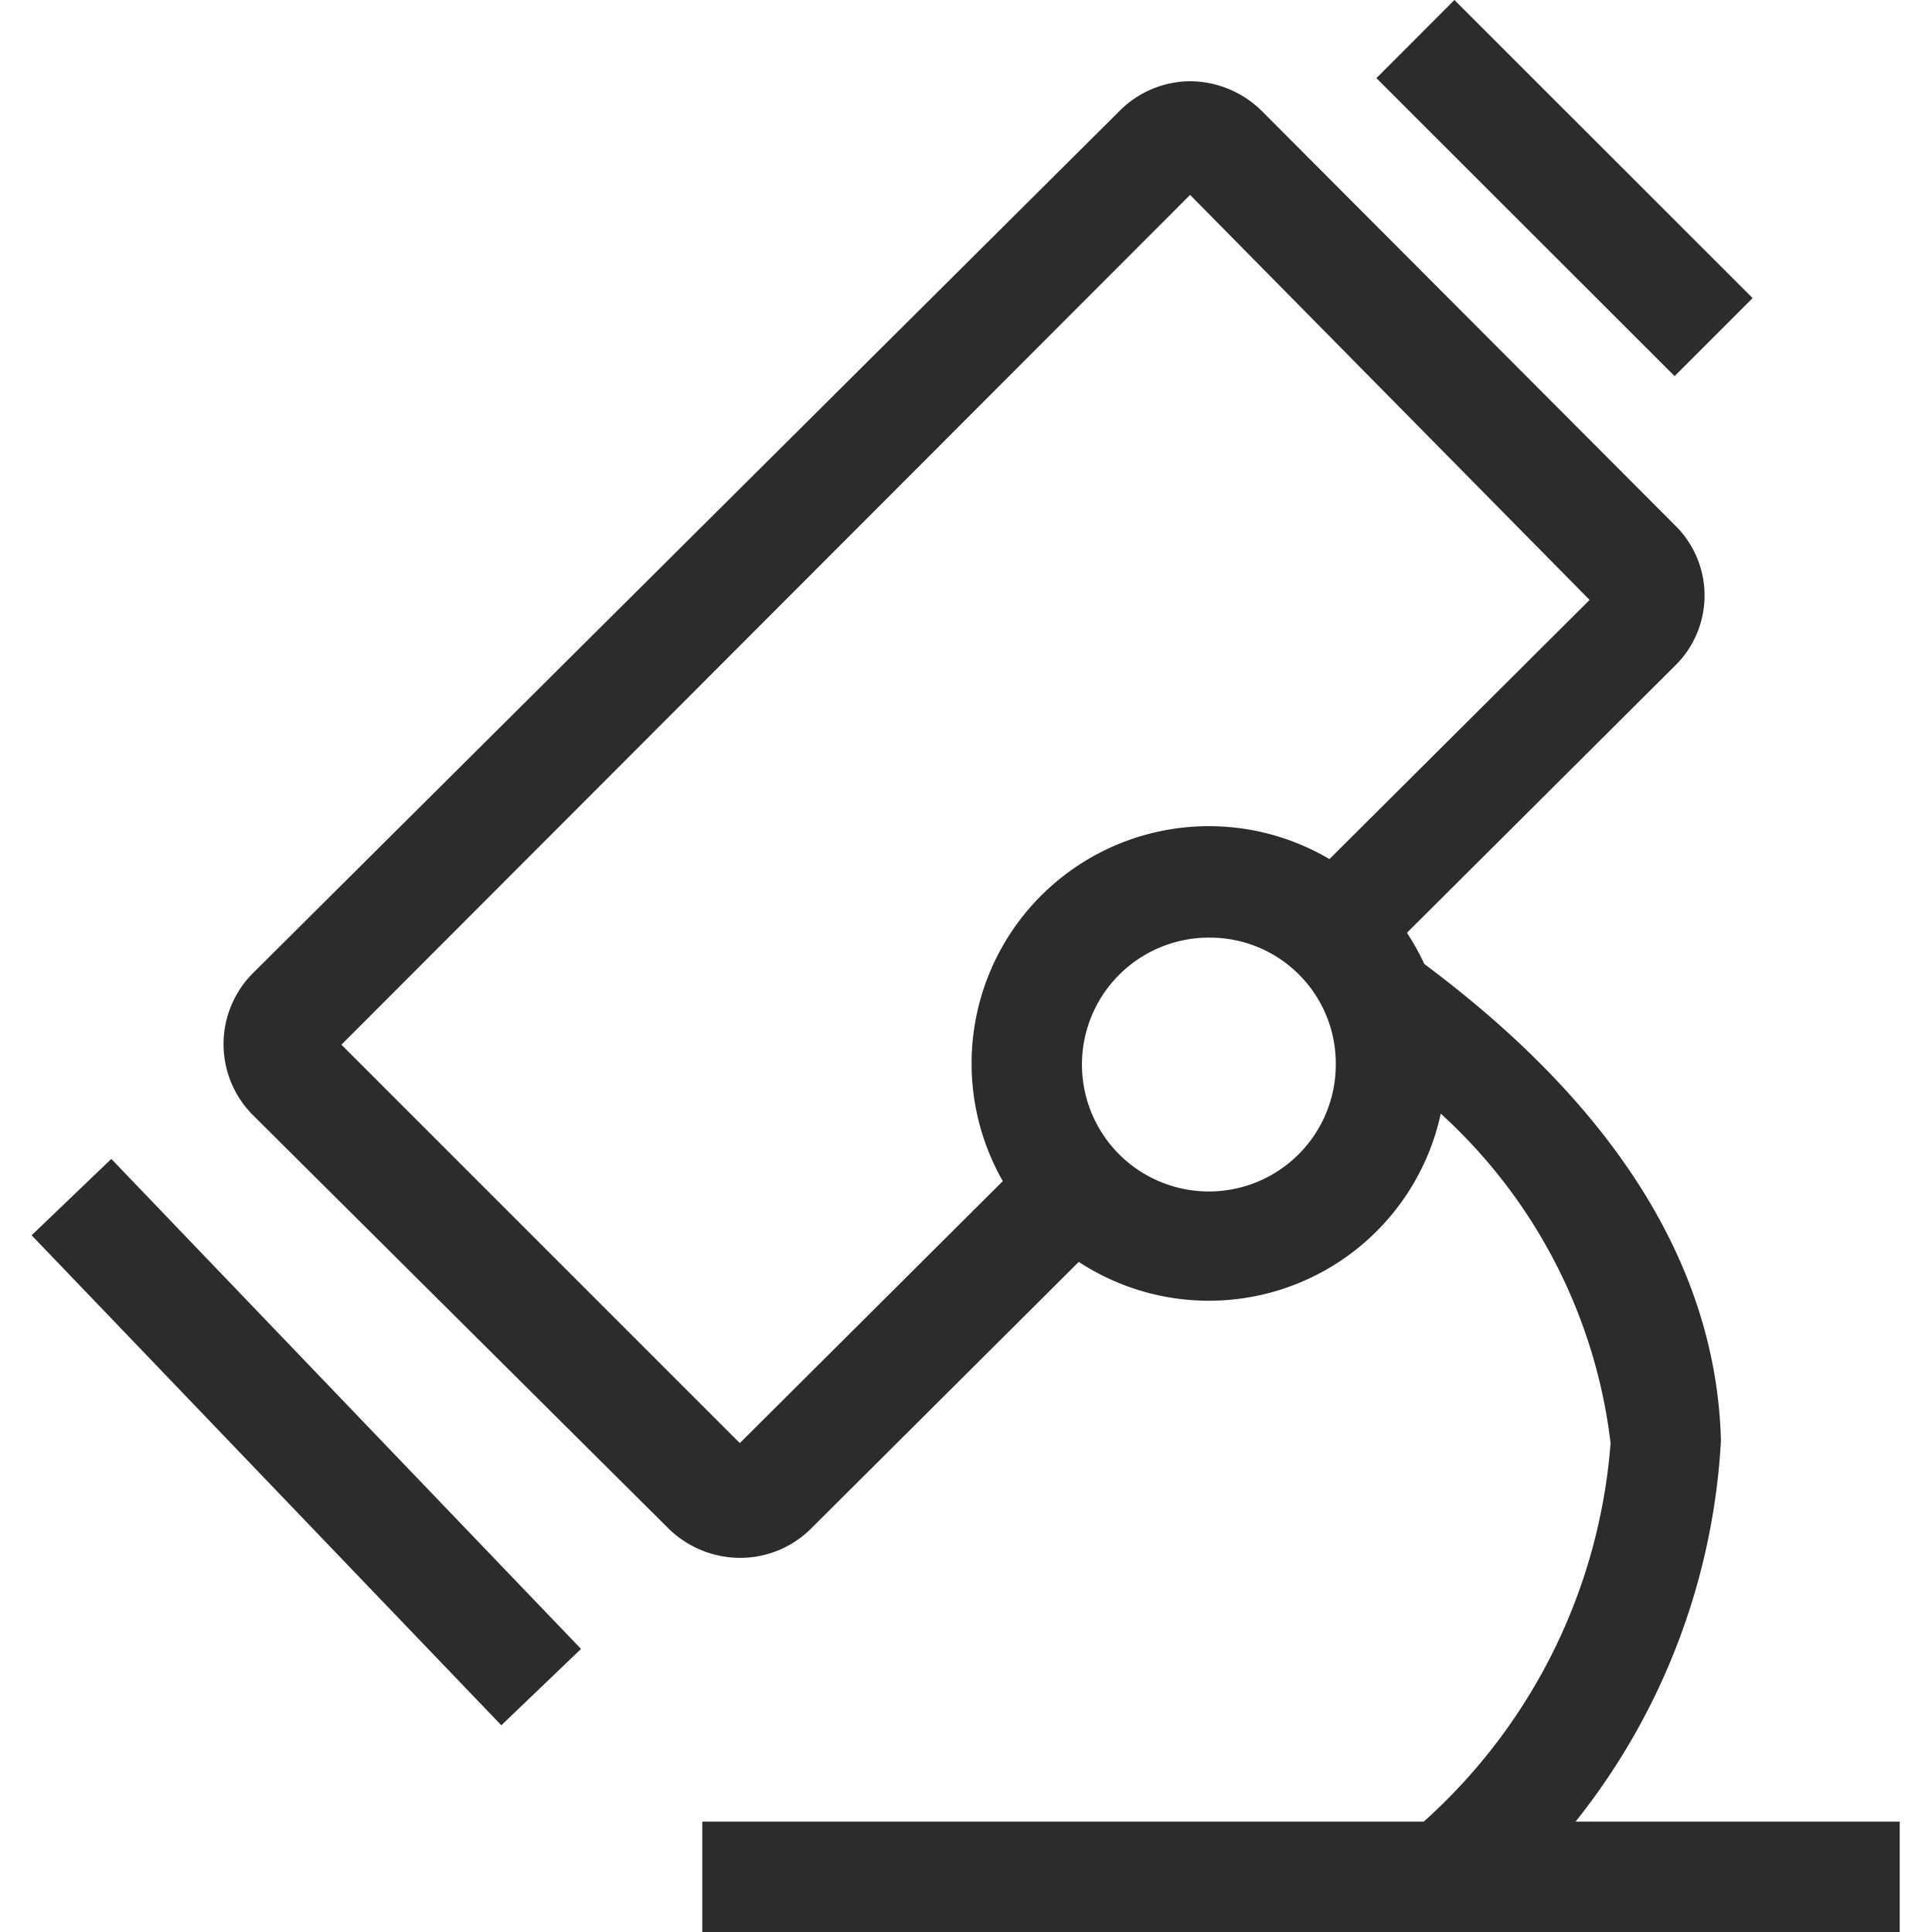 <?xml version="1.0" standalone="no"?><!DOCTYPE svg PUBLIC "-//W3C//DTD SVG 1.1//EN" "http://www.w3.org/Graphics/SVG/1.1/DTD/svg11.dtd"><svg t="1702293328970" class="icon" viewBox="0 0 1024 1024" version="1.1" xmlns="http://www.w3.org/2000/svg" p-id="4282" xmlns:xlink="http://www.w3.org/1999/xlink" width="200" height="200"><path d="M392.122 825.705a54.4 54.4 0 0 1-37.436-15.209L134.162 591.143a53.23 53.23 0 0 1 0-75.458L593.342 58.845a53.23 53.23 0 0 1 37.436-15.793 54.4 54.4 0 0 1 38.021 15.793l218.768 219.353a52.06 52.06 0 0 1 0 74.873l-154.425 153.84-41.531-38.606 150.915-150.33-211.749-214.674-449.821 450.406 211.164 211.164L543.622 613.955l41.531 41.531-155.01 154.425a53.23 53.23 0 0 1-38.021 15.793z" fill="#2c2c2c" p-id="4283"></path><path d="M641.307 689.413a125.763 125.763 0 1 1 125.178-125.763 125.763 125.763 0 0 1-125.178 125.763z m0-192.446a67.268 67.268 0 1 0 66.683 66.683 66.683 66.683 0 0 0-66.683-66.683zM729.517 41.414l41.355-41.414 158.051 157.993-41.355 41.355zM16.764 654.726l42.233-40.478 248.951 259.714-42.233 40.478z" fill="#2c2c2c" p-id="4284"></path><path d="M784.618 1016.981l-37.436-45.041a300.075 300.075 0 0 0 106.46-207.07A280.772 280.772 0 0 0 719.105 557.216l35.097-46.795c102.365 76.043 155.595 161.444 157.934 253.28a355.06 355.06 0 0 1-127.517 253.28z" fill="#2c2c2c" p-id="4285"></path><path d="M372.234 965.506h634.662v58.494H372.234z" fill="#2c2c2c" p-id="4286"></path></svg>